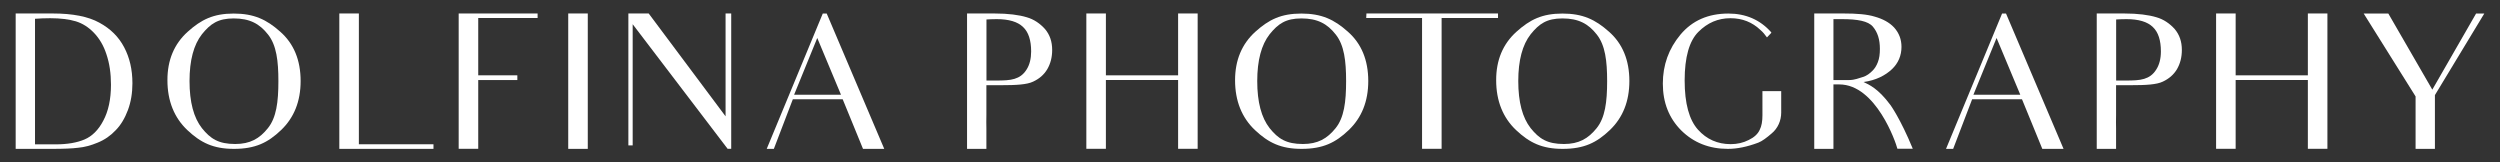<?xml version="1.0" encoding="utf-8"?>
<!-- Generator: Adobe Illustrator 25.2.1, SVG Export Plug-In . SVG Version: 6.00 Build 0)  -->
<svg version="1.1" id="Laag_1" xmlns="http://www.w3.org/2000/svg" xmlns:xlink="http://www.w3.org/1999/xlink" x="0px" y="0px"
	 viewBox="0 0 354.17 23" style="enable-background:new 0 0 354.17 23;" xml:space="preserve">
<rect x="0" y="0" width="354.17" height="23" fill="#333333" stroke="none"/>
<style type="text/css">
	.st0{fill:#FFFFFF;}
</style>
<g>
	<path class="st0" d="M2.22,1.91c4.37,0,5.27,0,5.27,0c2.8,0,5.01,0.43,6.58,1.3c1.57,0.85,2.74,2,3.52,3.49
		c0.77,1.46,1.17,3.14,1.17,5.09c0,1.38-0.21,2.66-0.64,3.81c-0.43,1.14-0.99,2.1-1.73,2.85c-0.72,0.77-1.57,1.36-2.56,1.76
		c-0.96,0.4-1.86,0.64-2.74,0.72c-0.85,0.11-2.08,0.16-3.65,0.16H2.22V1.91z M7.9,20.45c1.65,0,3.01-0.24,4.07-0.69
		c1.06-0.45,1.97-1.33,2.66-2.66c0.72-1.33,1.09-3.04,1.09-5.09c0-1.62-0.21-3.04-0.64-4.31c-0.4-1.25-1.01-2.26-1.78-3.06
		c-0.77-0.8-1.62-1.33-2.56-1.62C9.79,2.74,8.59,2.58,7.12,2.58c-0.72,0-1.52,0.03-2.16,0.08v17.79H7.9z"/>
	<path class="st0" d="M26.59,4.5c1.92-1.73,3.65-2.58,6.52-2.58s4.66,0.85,6.58,2.56c1.94,1.7,2.9,4.05,2.9,7
		c0,2.88-0.93,5.19-2.77,6.95c-1.86,1.78-3.65,2.66-6.68,2.66c-2.93,0-4.71-0.88-6.6-2.66c-1.86-1.76-2.82-4.13-2.82-7.06
		C23.71,8.52,24.67,6.23,26.59,4.5z M28.61,18.16c1.2,1.49,2.34,2.24,4.71,2.24c2.1,0,3.44-0.75,4.63-2.24
		c1.2-1.49,1.49-3.7,1.49-6.66c0-2.88-0.27-5.09-1.46-6.6c-1.2-1.54-2.61-2.29-4.87-2.29c-2.21,0-3.3,0.75-4.5,2.24
		c-1.17,1.49-1.76,3.7-1.76,6.63C26.85,14.46,27.44,16.67,28.61,18.16z"/>
	<path class="st0" d="M61.41,20.45v0.64H48.07v-4.93V6.73V1.91h2.77v18.53H61.41z"/>
	<path class="st0" d="M64.98,21.09v-4.85v-1.36v-1.14V6.71V1.91h11.18v0.64h-5.88h-2.53v4.18v0.56v3.38h1.92h3.62v0.67h-3.54h-2v2.4
		v0.45v0.69v1.33v4.87H64.98z"/>
	<path class="st0" d="M83.27,1.91v4.77v9.43v4.98H80.5v-4.98V6.68V1.91H83.27z"/>
	<path class="st0" d="M103.59,1.91v3.57v15.6h-0.51L89.63,3.43v12.99v4.18h-0.61v-4.18V6.49V1.91h2.88l10.89,14.57V5.27V1.91H103.59
		z"/>
	<path class="st0" d="M119.38,14.06h-7.06l-2.69,7.03h-1.01l7.94-19.17h0.56l8.15,19.17h-3.01c-1.01-2.48-1.44-3.52-1.44-3.52
		L119.38,14.06z M119.14,13.42l-3.36-8.04l-3.28,8.04H119.14z"/>
	<path class="st0" d="M140.89,1.91c1.97,0,3.49,0.21,4.55,0.53c1.04,0.29,1.92,0.91,2.61,1.68c0.67,0.8,1.01,1.76,1.01,2.96
		c0,1.04-0.24,1.94-0.69,2.72c-0.48,0.8-1.14,1.36-2,1.76c-0.88,0.43-2.4,0.51-4.58,0.51h-2.05v4.23c0,0.83-0.03,1.25,0,1.89v2.9
		H137v-4.79V6.97V1.91H140.89z M146.08,7.29c0-1.57-0.37-2.74-1.14-3.46c-0.77-0.75-2.02-1.12-3.75-1.12
		c-0.64,0-1.12,0.03-1.44,0.05v8.65h1.33c1.09,0,1.97-0.03,2.64-0.24c0.69-0.21,1.25-0.59,1.7-1.3
		C145.87,9.18,146.08,8.3,146.08,7.29z"/>
	<path class="st0" d="M169.67,1.91v19.17h-2.77v-9.75h-10.23v9.75h-2.77V1.91h2.77v8.76h10.23V1.91H169.67z"/>
	<path class="st0" d="M177.84,4.5c1.92-1.73,3.65-2.58,6.52-2.58c2.88,0,4.66,0.85,6.58,2.56c1.94,1.7,2.9,4.05,2.9,7
		c0,2.88-0.93,5.19-2.77,6.95c-1.86,1.78-3.65,2.66-6.68,2.66c-2.93,0-4.71-0.88-6.6-2.66c-1.86-1.76-2.82-4.13-2.82-7.06
		C174.97,8.52,175.93,6.23,177.84,4.5z M179.87,18.16c1.2,1.49,2.34,2.24,4.71,2.24c2.1,0,3.43-0.75,4.63-2.24
		c1.2-1.49,1.49-3.7,1.49-6.66c0-2.88-0.27-5.09-1.46-6.6c-1.2-1.54-2.61-2.29-4.87-2.29c-2.21,0-3.3,0.75-4.5,2.24
		c-1.17,1.49-1.76,3.7-1.76,6.63C178.11,14.46,178.7,16.67,179.87,18.16z"/>
	<path class="st0" d="M212.22,2.55h-4.85h-3.14v13.47v5.06h-2.77v-5.06V2.55h-2.8h-5.11l0.03-0.64h18.64V2.55z"/>
	<path class="st0" d="M214.83,4.5c1.92-1.73,3.65-2.58,6.52-2.58c2.88,0,4.66,0.85,6.58,2.56c1.94,1.7,2.9,4.05,2.9,7
		c0,2.88-0.93,5.19-2.77,6.95c-1.86,1.78-3.65,2.66-6.68,2.66c-2.93,0-4.71-0.88-6.6-2.66c-1.86-1.76-2.82-4.13-2.82-7.06
		C211.95,8.52,212.91,6.23,214.83,4.5z M216.85,18.16c1.2,1.49,2.34,2.24,4.71,2.24c2.1,0,3.43-0.75,4.63-2.24
		c1.2-1.49,1.49-3.7,1.49-6.66c0-2.88-0.27-5.09-1.46-6.6c-1.2-1.54-2.61-2.29-4.87-2.29c-2.21,0-3.3,0.75-4.5,2.24
		c-1.17,1.49-1.76,3.7-1.76,6.63C215.09,14.46,215.68,16.67,216.85,18.16z"/>
	<path class="st0" d="M249.68,12.91h2.66v3.04c0,1.14-0.48,2.24-1.36,2.96c-0.64,0.56-1.38,1.12-1.89,1.3
		c-1.57,0.59-2.98,0.88-4.31,0.88c-2.64,0-4.85-0.88-6.6-2.61c-1.73-1.73-2.61-3.94-2.61-6.63c0-2.64,0.83-4.95,2.5-6.95
		c1.68-2,3.94-2.98,6.79-2.98c2.45,0,4.5,0.88,6.07,2.66v0.08l-0.61,0.64c-0.27-0.37-0.56-0.75-0.91-1.04
		c-1.17-1.12-2.58-1.68-4.26-1.68c-1.76,0-3.25,0.64-4.55,1.94c-1.28,1.28-1.94,3.57-1.94,6.87c0,3.28,0.64,5.59,1.89,6.98
		c1.22,1.36,2.77,2.05,4.63,2.05c0.93,0,1.78-0.19,2.56-0.59c0.77-0.37,1.28-0.85,1.54-1.41c0.29-0.56,0.4-1.25,0.4-2.1V12.91z"/>
	<path class="st0" d="M261.21,1.91c1.81,0,3.28,0.11,4.39,0.45c1.12,0.32,2.05,0.8,2.74,1.54c0.69,0.77,1.04,1.68,1.04,2.74
		c0,1.22-0.45,2.32-1.36,3.17c-0.93,0.88-2.26,1.57-4.02,1.81c0.77,0.37,2.05,0.88,3.81,3.25c0,0,1.41,1.92,3.17,6.2h-2.18
		c-0.21-0.88-3.04-9.11-8.23-9.11h-0.83V16v5.09h-2.72V16V6.73V1.91H261.21z M261.98,11.34c0.75,0,1.38-0.27,1.92-0.43
		c0.56-0.16,1.01-0.53,1.33-0.85c0.35-0.32,0.61-0.75,0.8-1.25c0.21-0.53,0.29-1.14,0.29-1.89c0-1.33-0.32-2.34-0.99-3.14
		c-0.67-0.8-2.18-1.07-4.39-1.07h-1.2v8.63H261.98z"/>
	<path class="st0" d="M286.45,14.06h-7.06l-2.69,7.03h-1.01l7.94-19.17h0.56l8.15,19.17h-3.01c-1.01-2.48-1.44-3.52-1.44-3.52
		L286.45,14.06z M286.21,13.42l-3.36-8.04l-3.28,8.04H286.21z"/>
	<path class="st0" d="M300.93,1.91c1.97,0,3.49,0.21,4.55,0.53c1.04,0.29,1.92,0.91,2.61,1.68c0.67,0.8,1.01,1.76,1.01,2.96
		c0,1.04-0.24,1.94-0.69,2.72c-0.48,0.8-1.15,1.36-2,1.76c-0.88,0.43-2.4,0.51-4.58,0.51h-2.05v4.23c0,0.83-0.03,1.25,0,1.89v2.9
		h-2.74v-4.79V6.97V1.91H300.93z M306.13,7.29c0-1.57-0.37-2.74-1.14-3.46c-0.77-0.75-2.02-1.12-3.76-1.12
		c-0.64,0-1.12,0.03-1.44,0.05v8.65h1.33c1.09,0,1.97-0.03,2.64-0.24c0.69-0.21,1.25-0.59,1.7-1.3
		C305.91,9.18,306.13,8.3,306.13,7.29z"/>
	<path class="st0" d="M329.72,1.91v19.17h-2.77v-9.75h-10.23v9.75h-2.77V1.91h2.77v8.76h10.23V1.91H329.72z"/>
	<path class="st0" d="M351.95,1.91l-7,11.56v7.62h-2.74v-7.43l-7.35-11.74h3.49l6.23,10.78l6.2-10.78H351.95z"/>
</g>
</svg>
